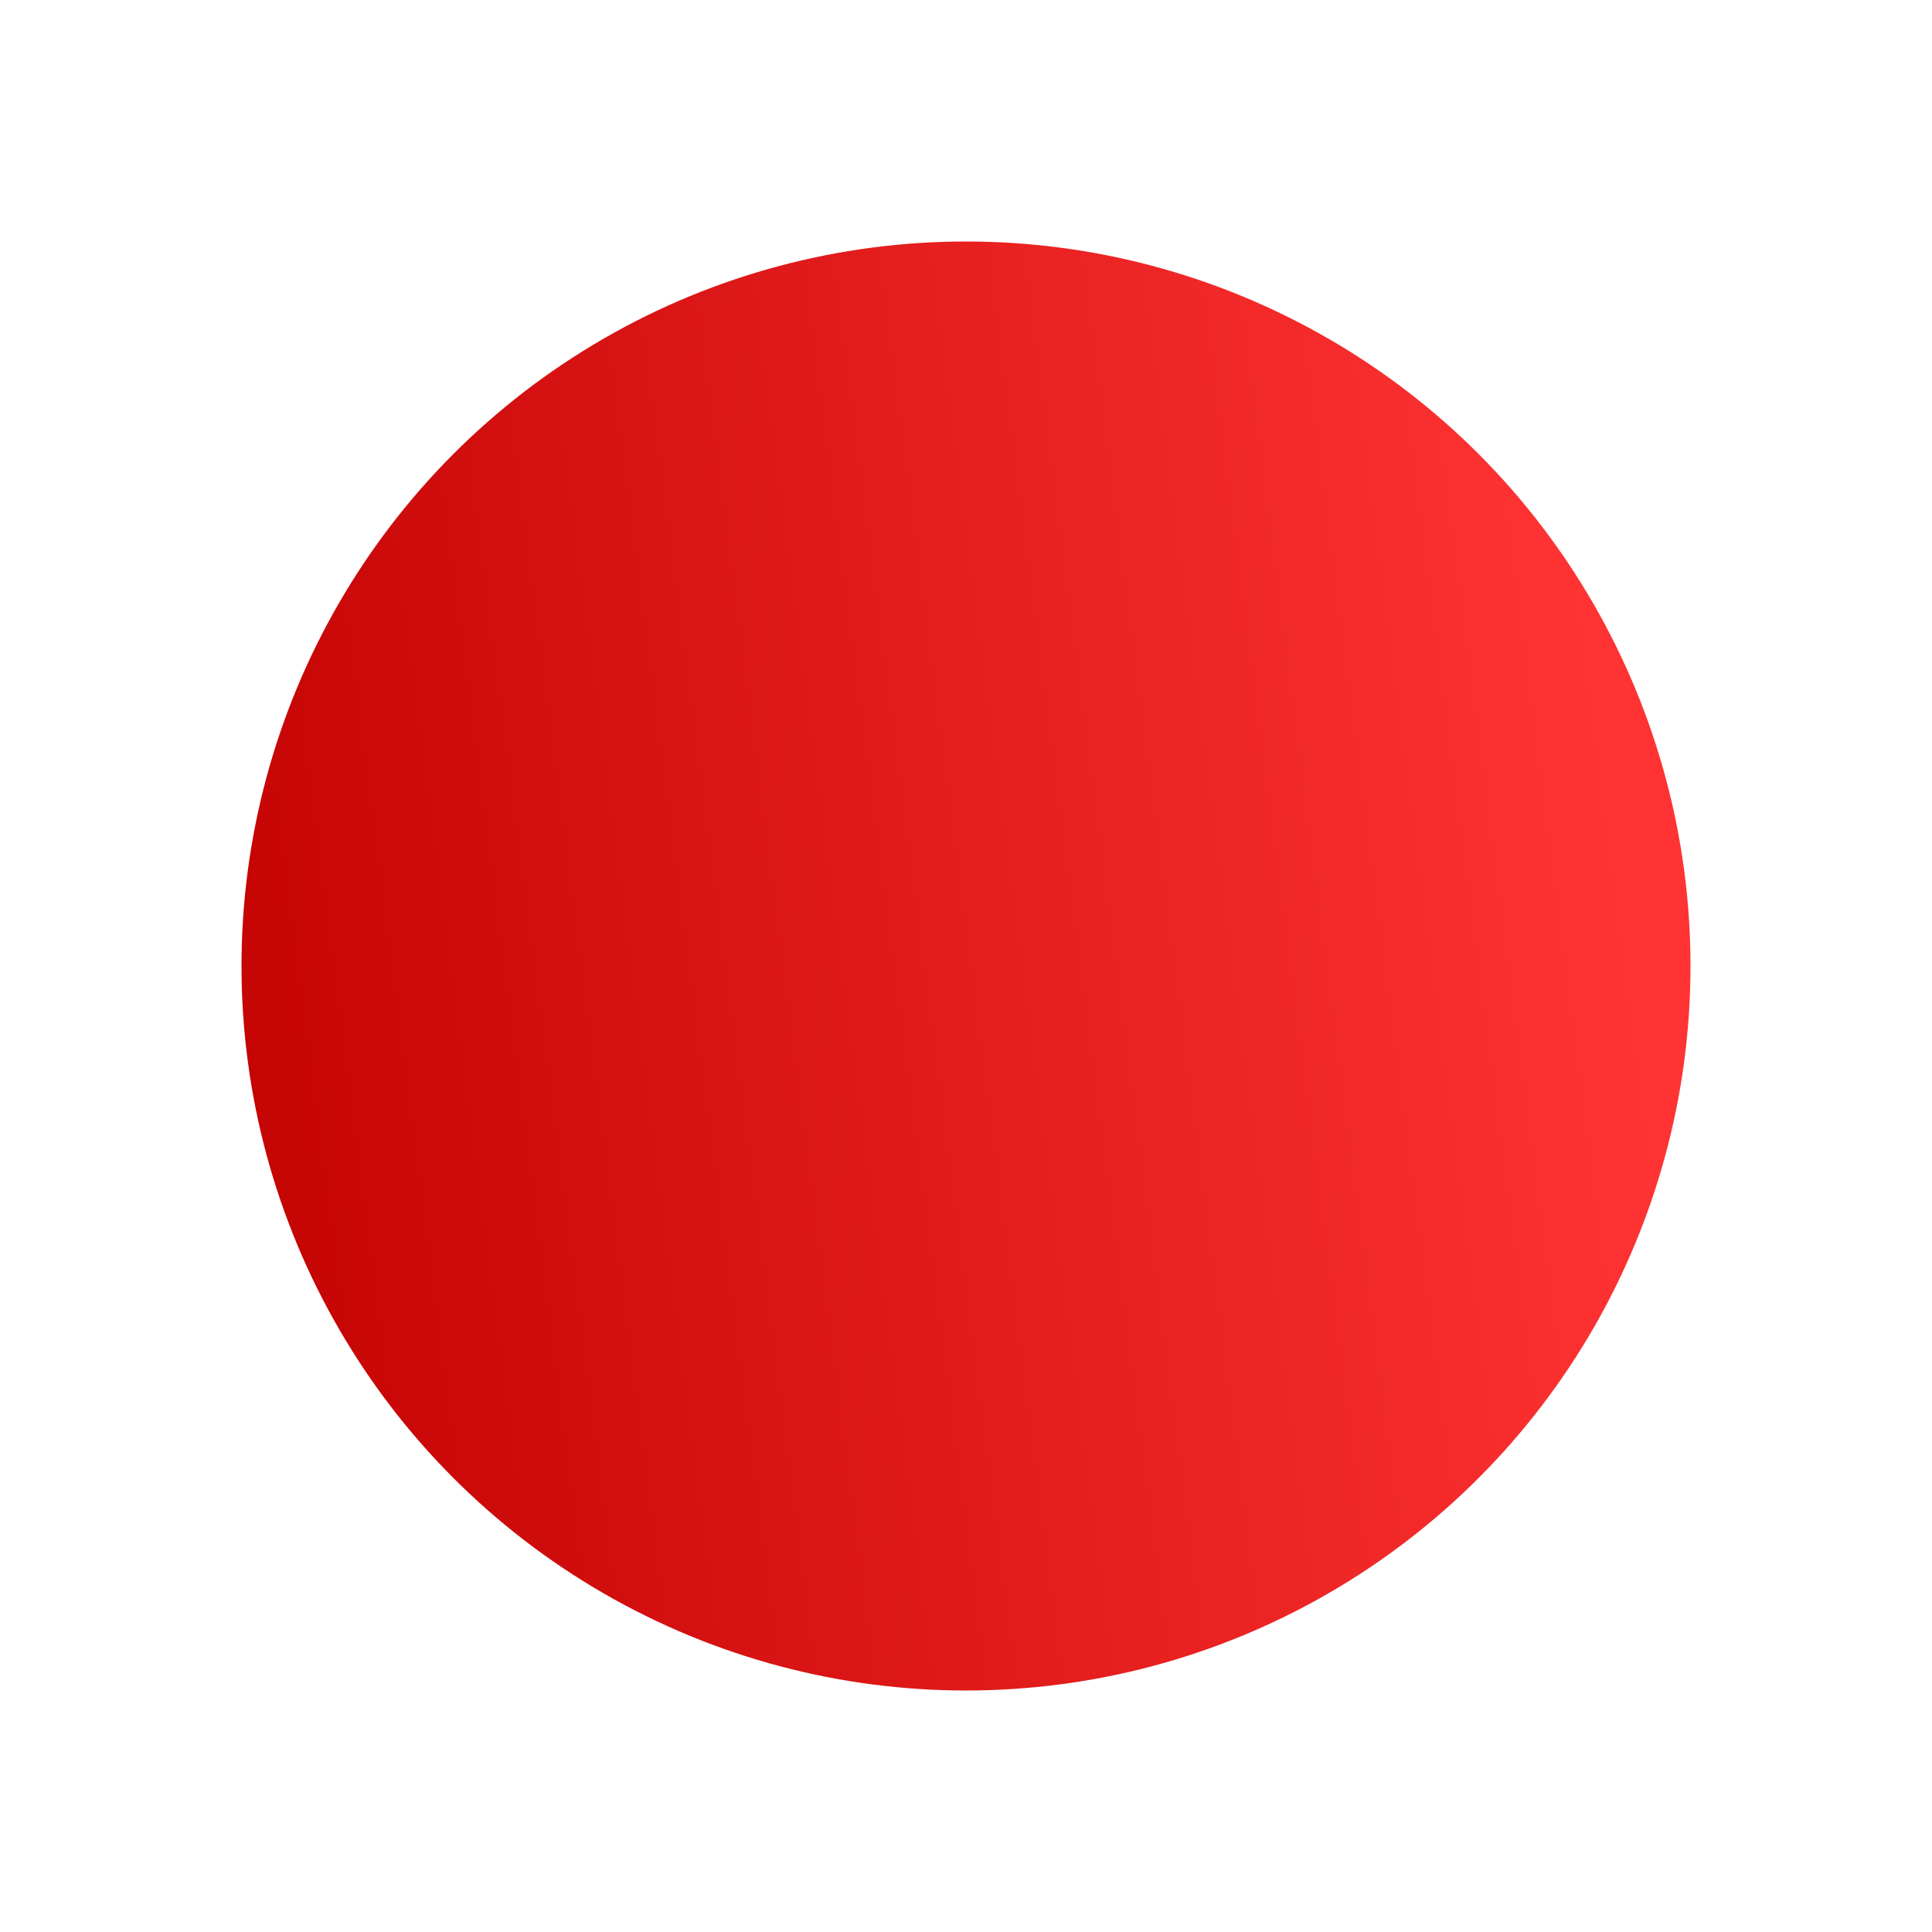 <?xml version="1.0" encoding="UTF-8"?> <svg xmlns="http://www.w3.org/2000/svg" width="16" height="16" viewBox="0 0 16 16" fill="none"> <g filter="url(#filter0_d_4159_1136)"> <circle cx="8" cy="8" r="6" fill="url(#paint0_linear_4159_1136)"></circle> </g> <defs> <filter id="filter0_d_4159_1136" x="0" y="0" width="16" height="16" filterUnits="userSpaceOnUse" color-interpolation-filters="sRGB"> <feFlood flood-opacity="0" result="BackgroundImageFix"></feFlood> <feColorMatrix in="SourceAlpha" type="matrix" values="0 0 0 0 0 0 0 0 0 0 0 0 0 0 0 0 0 0 127 0" result="hardAlpha"></feColorMatrix> <feOffset></feOffset> <feGaussianBlur stdDeviation="1"></feGaussianBlur> <feColorMatrix type="matrix" values="0 0 0 0 0.251 0 0 0 0 0.659 0 0 0 0 0.871 0 0 0 0.1 0"></feColorMatrix> <feBlend mode="normal" in2="BackgroundImageFix" result="effect1_dropShadow_4159_1136"></feBlend> <feBlend mode="normal" in="SourceGraphic" in2="effect1_dropShadow_4159_1136" result="shape"></feBlend> </filter> <linearGradient id="paint0_linear_4159_1136" x1="2.785" y1="22.811" x2="15.277" y2="21.2" gradientUnits="userSpaceOnUse"> <stop stop-color="#C00000"></stop> <stop offset="1" stop-color="#FF3333"></stop> </linearGradient> </defs> </svg> 